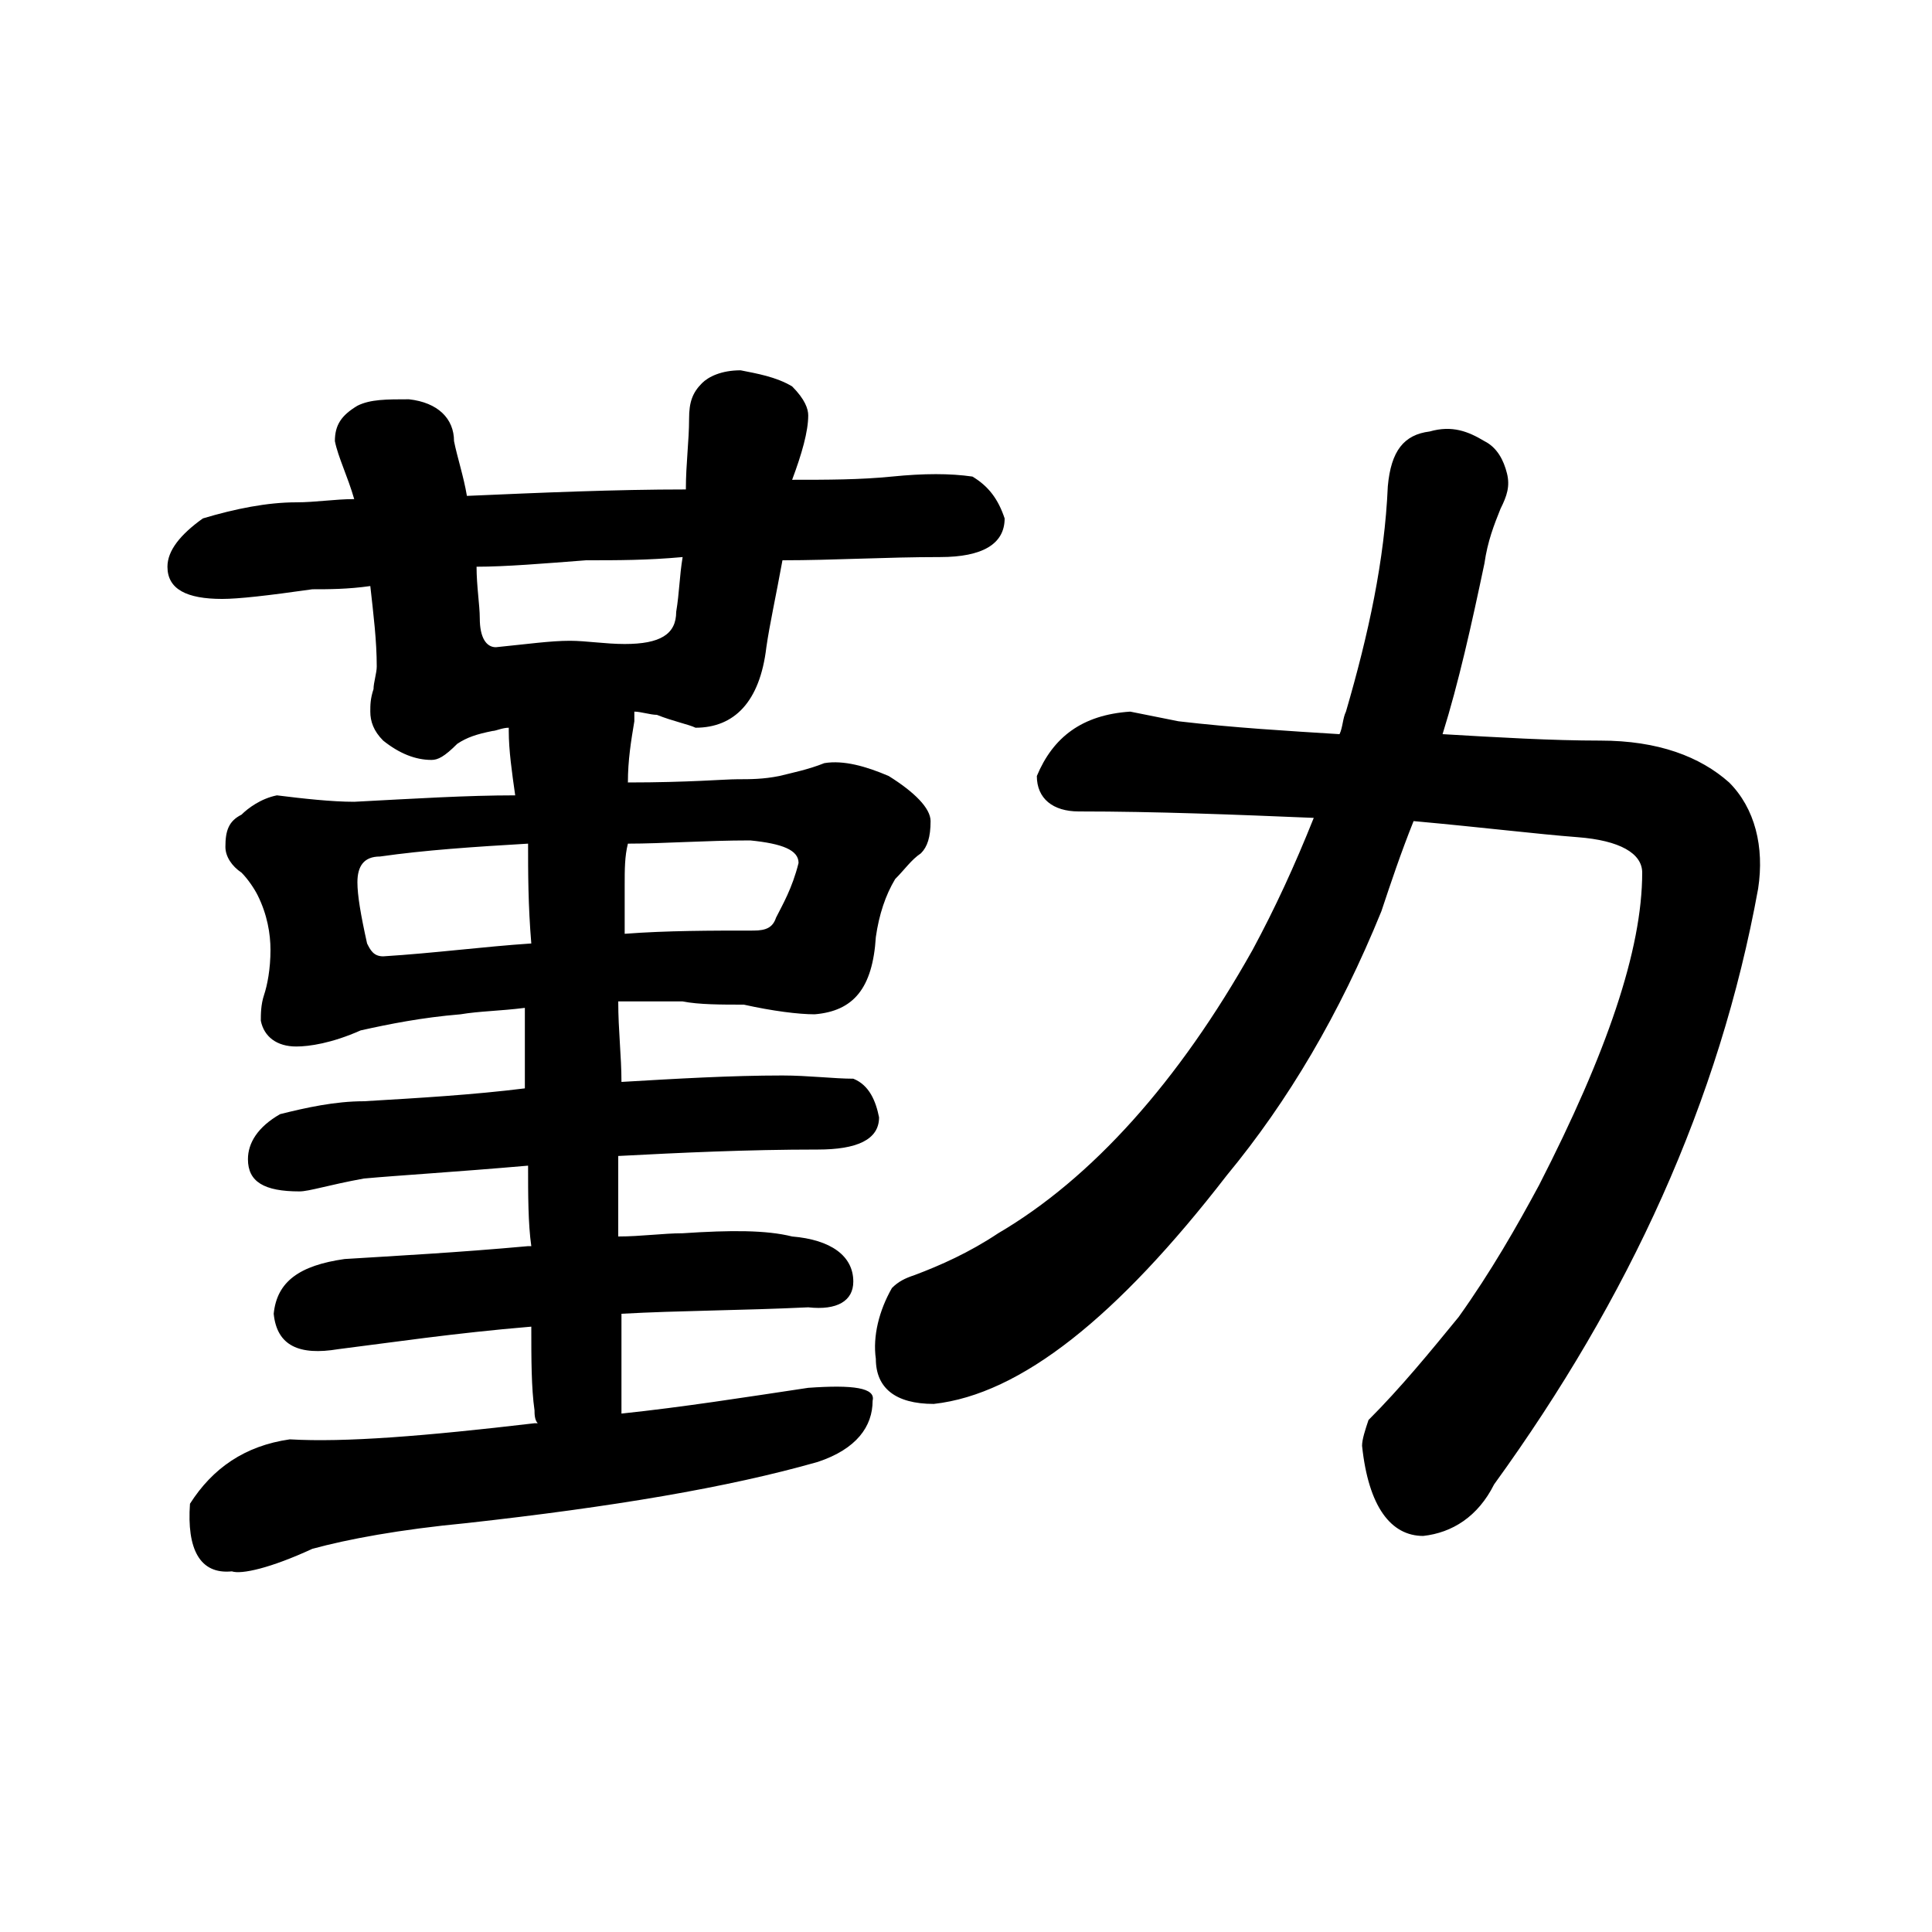 <?xml version="1.0" encoding="utf-8"?>
<!-- Generator: Adobe Illustrator 23.0.4, SVG Export Plug-In . SVG Version: 6.00 Build 0)  -->
<svg version="1.1" id="圖層_1" xmlns="http://www.w3.org/2000/svg" xmlns:xlink="http://www.w3.org/1999/xlink" x="0px" y="0px"
	 viewBox="0 0 60 60" style="enable-background:new 0 0 60 60;" xml:space="preserve">
<g>
	<g>
		<path d="M30.2,14.8c0.5,0.3,0.8,0.7,1,1.3c0,0.8-0.7,1.2-2,1.2c-1.7,0-3.3,0.1-4.9,0.1c-0.2,1.1-0.4,2-0.5,2.7
			c-0.2,1.7-1,2.5-2.2,2.5c-0.2-0.1-0.7-0.2-1.2-0.4c-0.2,0-0.5-0.1-0.7-0.1c0,0.1,0,0.2,0,0.3c-0.1,0.6-0.2,1.2-0.2,1.9
			c1.9,0,3-0.1,3.4-0.1c0.4,0,0.8,0,1.3-0.1c0.4-0.1,0.9-0.2,1.4-0.4c0.6-0.1,1.3,0.1,2,0.4c0.8,0.5,1.3,1,1.3,1.4
			c0,0.5-0.1,0.8-0.3,1c-0.3,0.2-0.5,0.5-0.8,0.8c-0.3,0.5-0.5,1.1-0.6,1.8c-0.1,1.6-0.7,2.3-1.9,2.4c-0.5,0-1.3-0.1-2.2-0.3
			c-0.7,0-1.4,0-1.9-0.1h-2c0,0.9,0.1,1.7,0.1,2.5c1.7-0.1,3.4-0.2,5-0.2c0.8,0,1.6,0.1,2.2,0.1c0.5,0.2,0.7,0.7,0.8,1.2
			c0,0.7-0.7,1-1.9,1c-2.2,0-4.3,0.1-6.2,0.2v2.5c0.7,0,1.4-0.1,2-0.1c1.5-0.1,2.6-0.1,3.4,0.1c1.2,0.1,1.9,0.6,1.9,1.4
			c0,0.6-0.5,0.9-1.4,0.8c-2.1,0.1-4,0.1-5.8,0.2v3.1c1.9-0.2,3.8-0.5,5.8-0.8c1.4-0.1,2.1,0,2,0.4c0,0.8-0.5,1.5-1.7,1.9
			c-2.8,0.8-6.4,1.4-10.9,1.9c-2.1,0.2-3.7,0.5-4.8,0.8c-1.3,0.6-2.2,0.8-2.5,0.7c-1,0.1-1.4-0.7-1.3-2.1c0.7-1.1,1.7-1.8,3.1-2
			c1.7,0.1,4.2-0.1,7.6-0.5h0.1c-0.1-0.1-0.1-0.3-0.1-0.4c-0.1-0.7-0.1-1.6-0.1-2.6c-2.4,0.2-4.4,0.5-6,0.7c-1.2,0.2-1.9-0.1-2-1.1
			c0.1-1,0.8-1.5,2.2-1.7c1.6-0.1,3.5-0.2,5.7-0.4h0.1c-0.1-0.7-0.1-1.6-0.1-2.5c-2.3,0.2-4,0.3-5.1,0.4c-1.1,0.2-1.7,0.4-2,0.4
			c-1.1,0-1.6-0.3-1.6-1c0-0.5,0.3-1,1-1.4c0.8-0.2,1.7-0.4,2.6-0.4c1.7-0.1,3.4-0.2,5-0.4v-2.5c-0.8,0.1-1.4,0.1-2,0.2
			c-1.2,0.1-2.2,0.3-3.1,0.5c-0.9,0.4-1.6,0.5-2,0.5c-0.6,0-1-0.3-1.1-0.8c0-0.2,0-0.5,0.1-0.8c0.1-0.3,0.2-0.8,0.2-1.4
			c0-0.5-0.1-1.1-0.4-1.7c-0.1-0.2-0.3-0.5-0.5-0.7c-0.3-0.2-0.5-0.5-0.5-0.8c0-0.5,0.1-0.8,0.5-1c0.2-0.2,0.6-0.5,1.1-0.6
			c0.8,0.1,1.7,0.2,2.4,0.2c1.9-0.1,3.5-0.2,5-0.2c-0.1-0.7-0.2-1.4-0.2-2v-0.1c-0.2,0-0.4,0.1-0.5,0.1c-0.5,0.1-0.8,0.2-1.1,0.4
			c-0.4,0.4-0.6,0.5-0.8,0.5c-0.5,0-1-0.2-1.5-0.6c-0.3-0.3-0.4-0.6-0.4-0.9c0-0.2,0-0.4,0.1-0.7c0-0.2,0.1-0.5,0.1-0.7
			c0-0.8-0.1-1.6-0.2-2.5c-0.7,0.1-1.3,0.1-1.8,0.1c-1.4,0.2-2.3,0.3-2.8,0.3c-1.1,0-1.7-0.3-1.7-1c0-0.5,0.4-1,1.1-1.5
			c1-0.3,2-0.5,2.9-0.5c0.6,0,1.2-0.1,1.8-0.1c-0.2-0.7-0.5-1.3-0.6-1.8c0-0.5,0.2-0.8,0.7-1.1c0.4-0.2,0.9-0.2,1.6-0.2
			c0.9,0.1,1.4,0.6,1.4,1.3c0.1,0.5,0.3,1.1,0.4,1.7c2.3-0.1,4.6-0.2,6.8-0.2c0-0.8,0.1-1.5,0.1-2.2c0-0.5,0.1-0.8,0.4-1.1
			c0.2-0.2,0.6-0.4,1.2-0.4c0.5,0.1,1.1,0.2,1.6,0.5c0.4,0.4,0.5,0.7,0.5,0.9c0,0.5-0.2,1.2-0.5,2c1.1,0,2.1,0,3.1-0.1
			C28.7,14.7,29.5,14.7,30.2,14.8z M16.4,26.2c-1.7,0.1-3.2,0.2-4.6,0.4c-0.5,0-0.7,0.3-0.7,0.8c0,0.4,0.1,1,0.3,1.9
			c0.1,0.2,0.2,0.4,0.5,0.4c1.6-0.1,3.1-0.3,4.6-0.4C16.4,28.1,16.4,27.1,16.4,26.2z M14.9,19.2c0,0.6,0.2,0.9,0.5,0.9
			c1-0.1,1.7-0.2,2.3-0.2c0.5,0,1.1,0.1,1.7,0.1c1.1,0,1.6-0.3,1.6-1c0.1-0.6,0.1-1.1,0.2-1.7c-1.1,0.1-2,0.1-3,0.1
			c-1.3,0.1-2.5,0.2-3.4,0.2C14.8,18.2,14.9,18.8,14.9,19.2z M24.1,28.5c0.2-0.4,0.5-0.9,0.7-1.7c0-0.4-0.5-0.6-1.5-0.7
			c-1.4,0-2.7,0.1-3.8,0.1c-0.1,0.4-0.1,0.8-0.1,1.3V29c1.3-0.1,2.7-0.1,4-0.1C23.8,28.9,24,28.8,24.1,28.5z M46.1,13.7
			c0.4,0.2,0.6,0.6,0.7,1c0.1,0.4,0,0.7-0.2,1.1c-0.2,0.5-0.4,1-0.5,1.7c-0.4,1.9-0.8,3.7-1.3,5.3c1.7,0.1,3.4,0.2,4.9,0.2
			c1.8,0,3.1,0.5,4,1.3c0.8,0.8,1.1,2,0.9,3.3c-1.2,6.6-4,12.7-8.2,18.5c-0.5,1-1.3,1.5-2.2,1.6c-1,0-1.7-0.9-1.9-2.8
			c0-0.2,0.1-0.5,0.2-0.8c1-1,1.9-2.1,2.8-3.2c1-1.4,1.8-2.8,2.5-4.1c2.1-4.1,3.2-7.3,3.2-9.7c0-0.6-0.7-1-2-1.1
			c-1.3-0.1-2.9-0.3-5.1-0.5c-0.4,1-0.7,1.9-1,2.8c-1.3,3.2-2.9,5.9-4.8,8.2c-3.4,4.4-6.4,6.8-9.1,7.1c-1.2,0-1.8-0.5-1.8-1.4
			c-0.1-0.7,0.1-1.5,0.5-2.2c0.2-0.2,0.4-0.3,0.7-0.4c0.8-0.3,1.7-0.7,2.6-1.3c2.9-1.7,5.6-4.7,7.9-8.8c0.7-1.3,1.3-2.6,1.9-4.1
			c-2.4-0.1-4.9-0.2-7.3-0.2c-0.8,0-1.3-0.4-1.3-1.1c0.5-1.2,1.4-1.9,2.9-2c0.5,0.1,1,0.2,1.5,0.3c1.7,0.2,3.4,0.3,5,0.4
			c0.1-0.2,0.1-0.5,0.2-0.7c0.7-2.4,1.2-4.7,1.3-7c0.1-1.1,0.5-1.6,1.3-1.7C45.1,13.2,45.6,13.4,46.1,13.7z"/>
	</g>
</g>
</svg>
